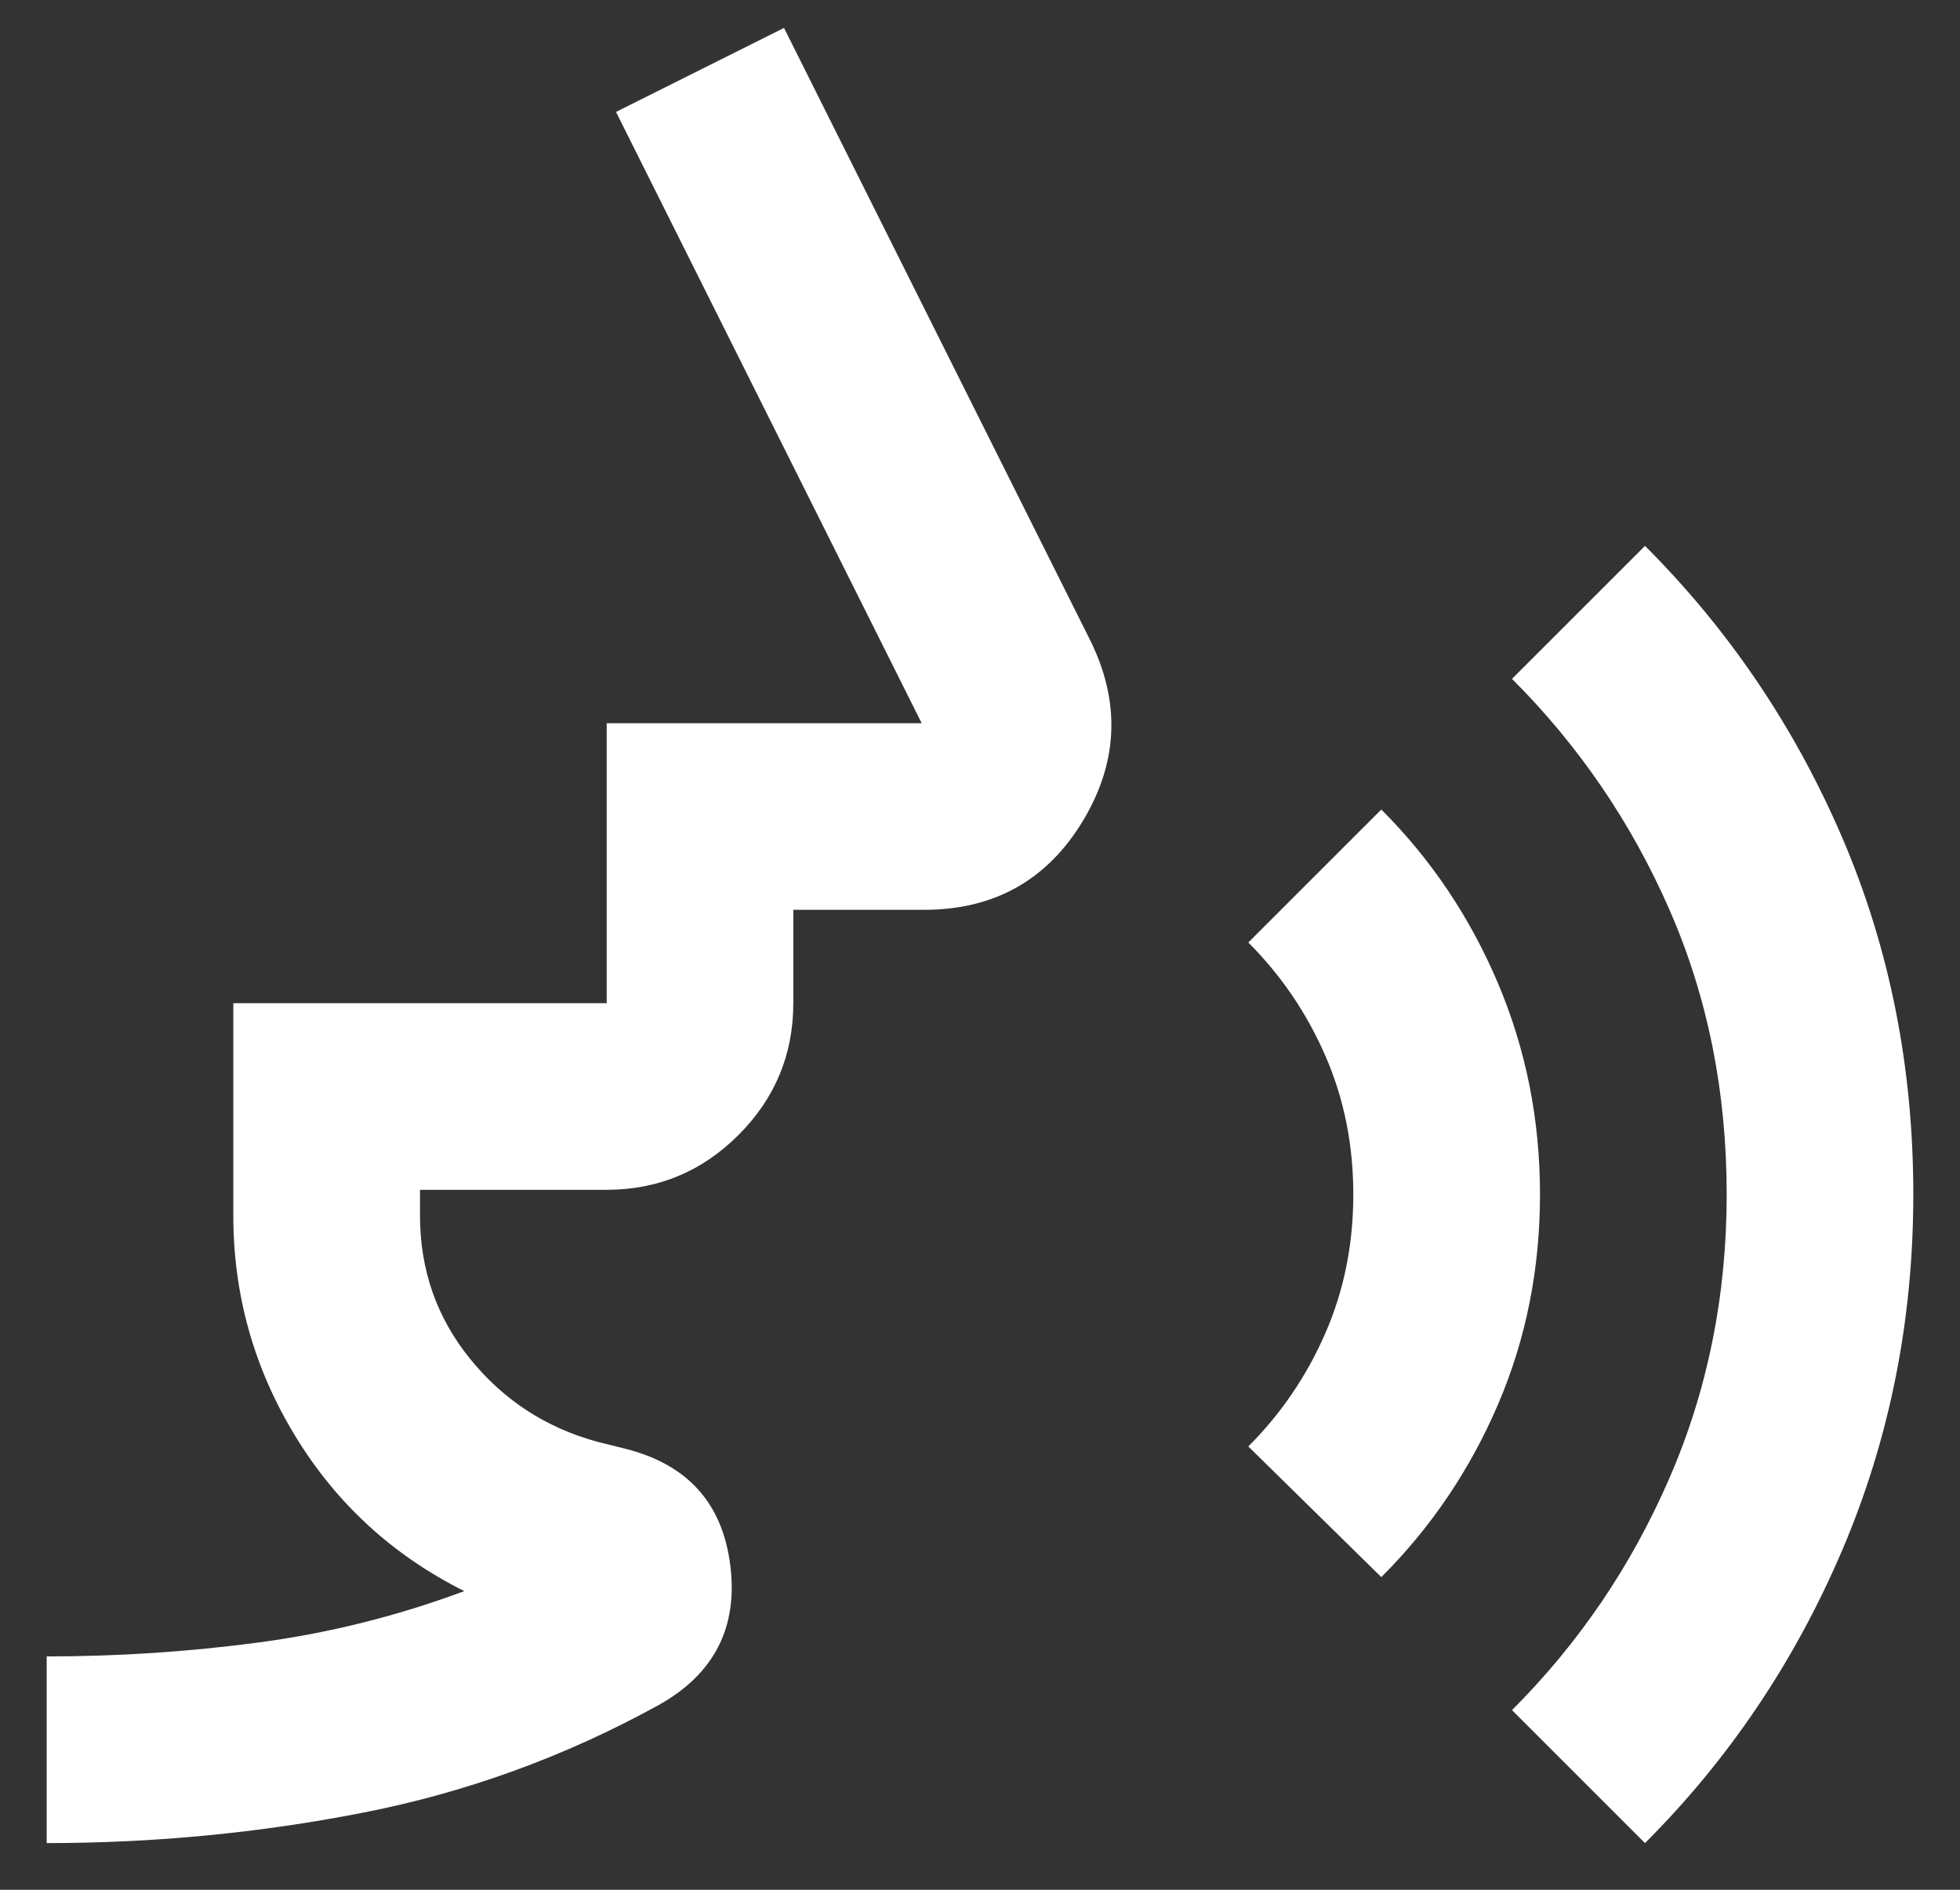 <svg width="28" height="27" viewBox="0 0 28 27" fill="none" xmlns="http://www.w3.org/2000/svg">
<rect x="0" y="0" width="28" height="27" fill="#333333" stroke="none"/>
<path d="M0.667 26.333V23.666C1.689 23.666 2.7 23.599 3.7 23.466C4.7 23.333 5.678 23.088 6.633 22.733C5.611 22.222 4.806 21.483 4.217 20.516C3.628 19.549 3.333 18.499 3.333 17.366V14.333H8.667V10.333H13.167L8.8 1.599L11.2 0.399L15.567 9.133C16.011 10.022 15.978 10.888 15.467 11.733C14.956 12.577 14.2 12.999 13.2 12.999H11.333V14.333C11.333 15.066 11.072 15.694 10.55 16.216C10.028 16.738 9.4 16.999 8.667 16.999H6V17.366C6 18.144 6.239 18.827 6.717 19.416C7.195 20.005 7.8 20.399 8.533 20.599L8.933 20.699C9.822 20.922 10.322 21.477 10.433 22.366C10.544 23.255 10.2 23.922 9.4 24.366C8.067 25.099 6.661 25.61 5.183 25.899C3.706 26.188 2.2 26.333 0.667 26.333ZM19.733 22.533L17.833 20.666C18.3 20.199 18.667 19.66 18.933 19.049C19.2 18.438 19.333 17.777 19.333 17.066C19.333 16.355 19.2 15.694 18.933 15.083C18.667 14.472 18.3 13.933 17.833 13.466L19.733 11.566C20.445 12.277 21 13.105 21.4 14.049C21.8 14.994 22 15.999 22 17.066C22 18.133 21.8 19.133 21.4 20.066C21 20.999 20.445 21.822 19.733 22.533ZM23.5 26.333L21.6 24.433C22.556 23.477 23.306 22.372 23.85 21.116C24.395 19.86 24.667 18.511 24.667 17.066C24.667 15.599 24.395 14.244 23.85 12.999C23.306 11.755 22.556 10.655 21.6 9.699L23.5 7.799C24.7 8.999 25.639 10.388 26.317 11.966C26.994 13.544 27.333 15.244 27.333 17.066C27.333 18.866 26.994 20.561 26.317 22.149C25.639 23.738 24.7 25.133 23.5 26.333Z" fill="white"/>
</svg>
